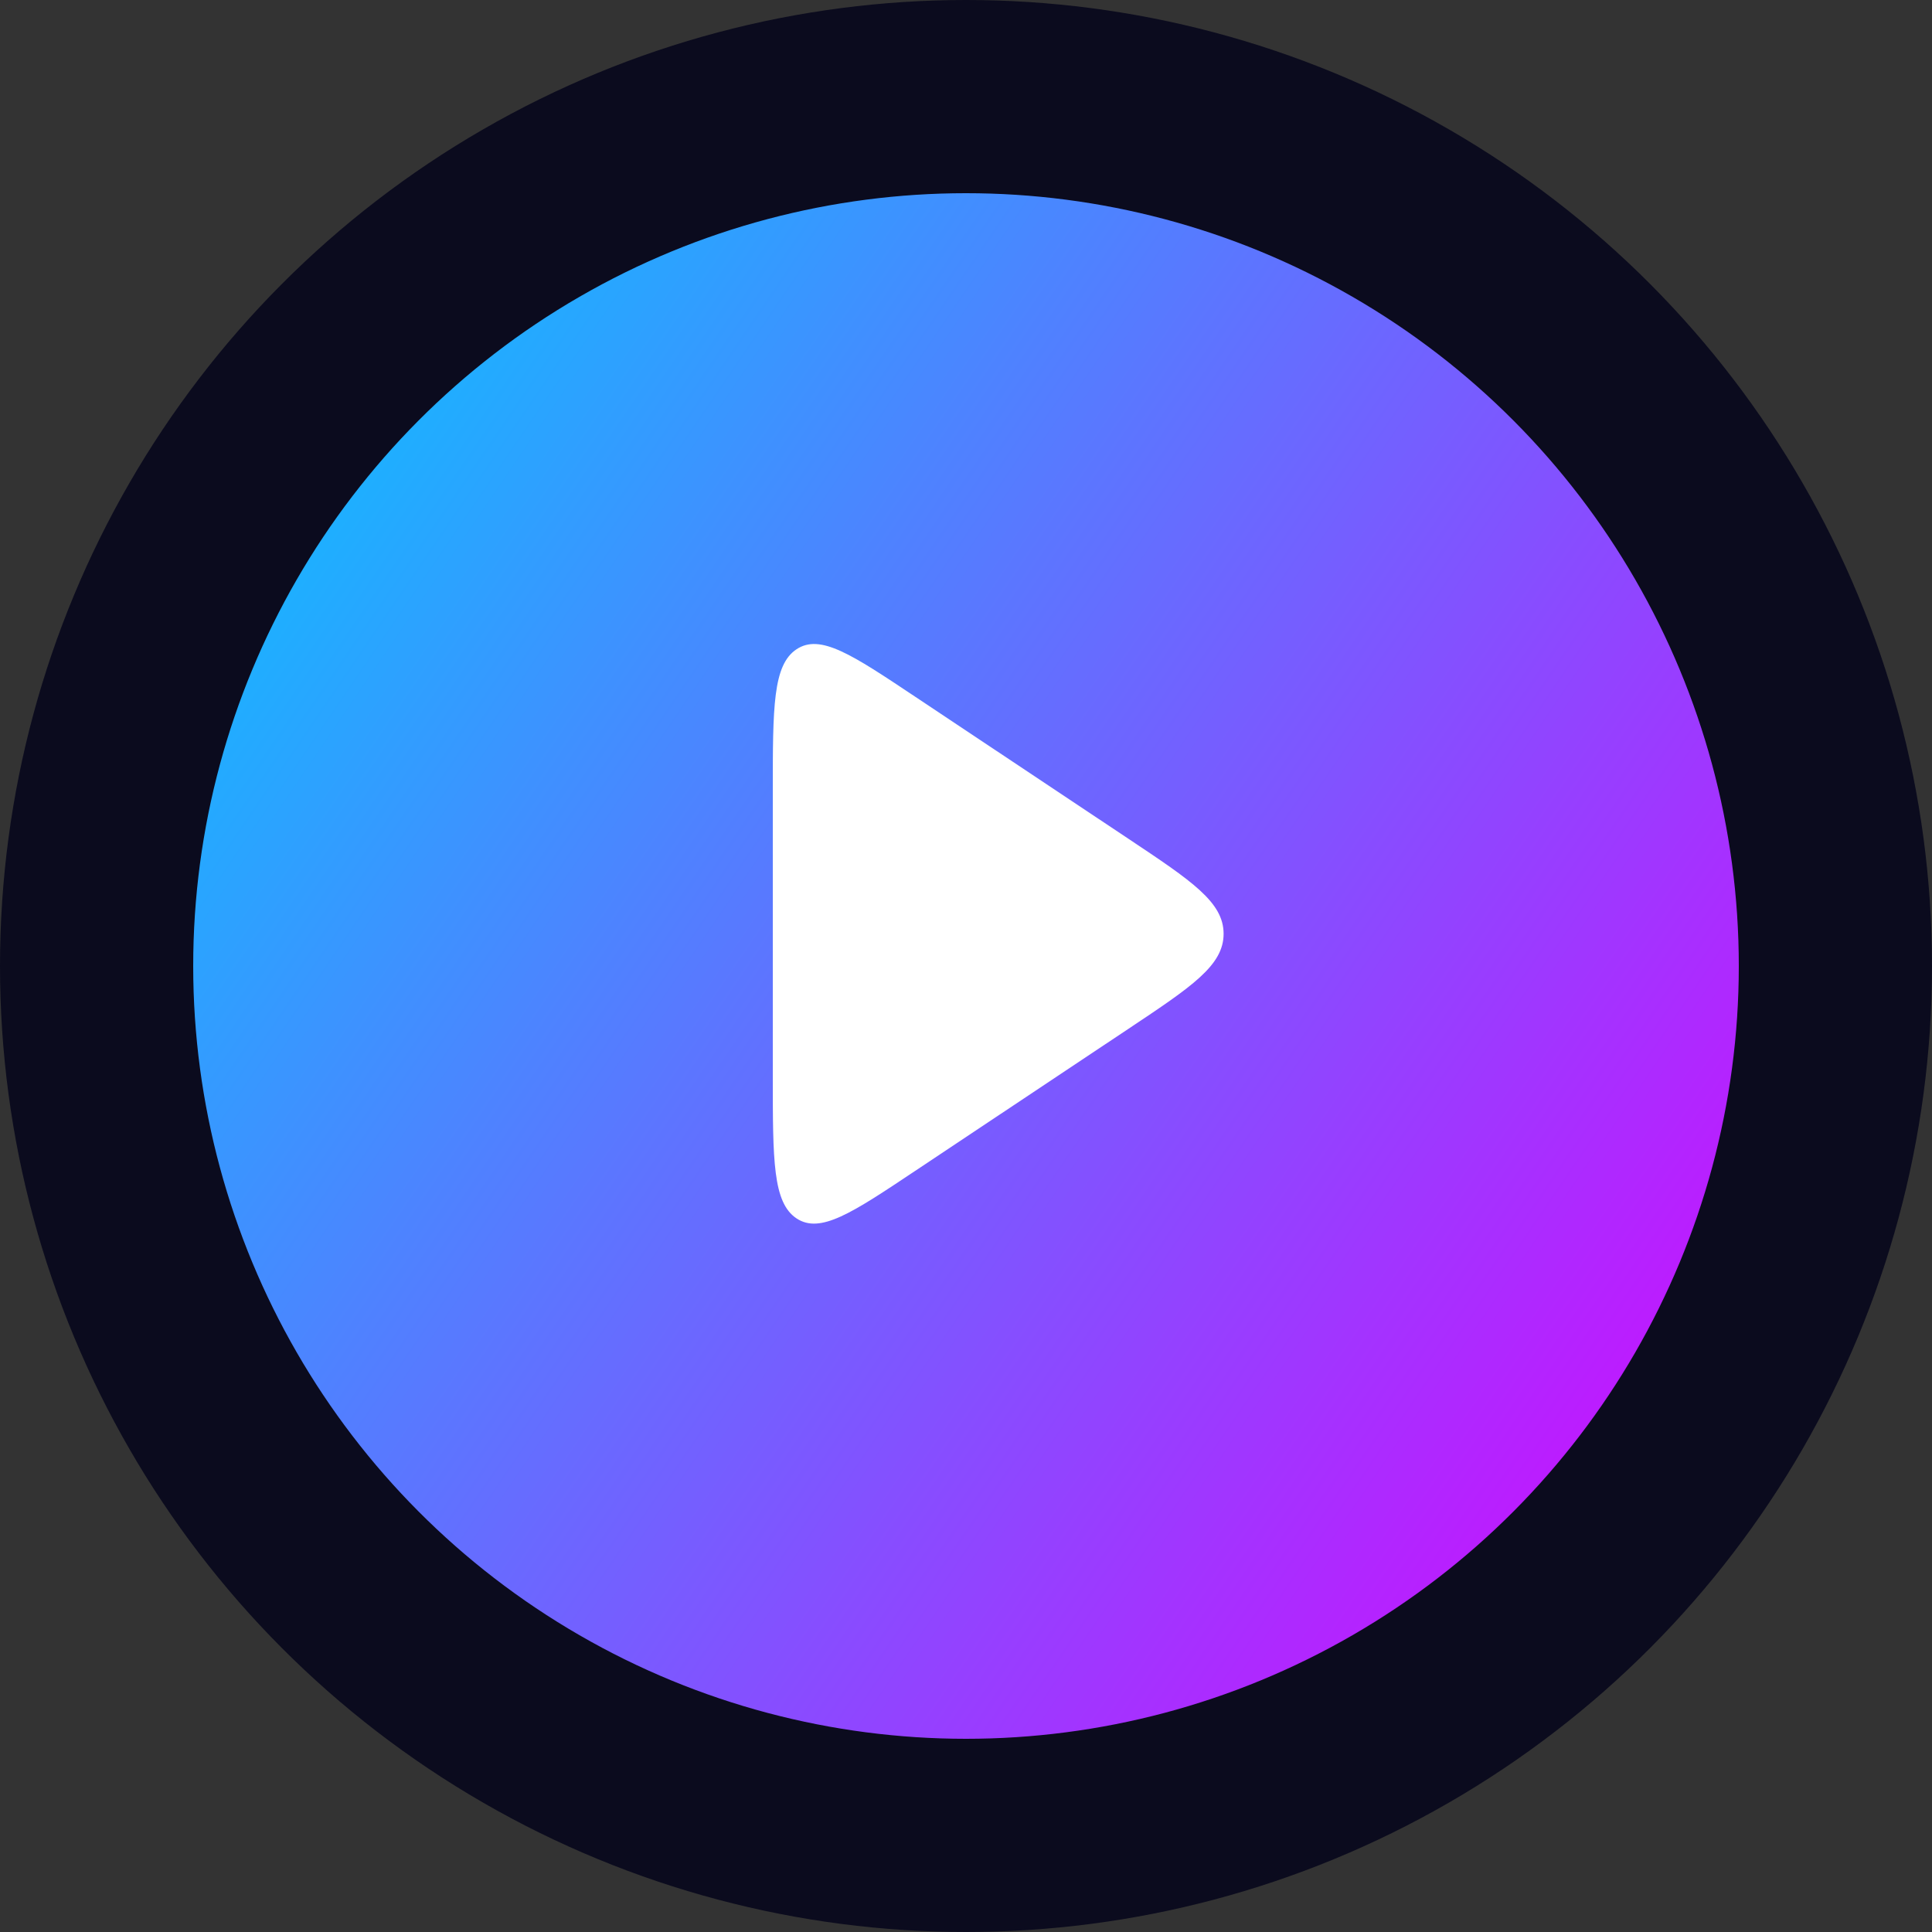<svg width="30" height="30" viewBox="0 0 30 30" fill="none" xmlns="http://www.w3.org/2000/svg">
    <rect x="0" y="0" width="30" height="30" fill="#333333" stroke="none"/>
    <circle cx="15" cy="15" r="13.5" fill="url(#paint0_linear_814_4124)" stroke="#0B0B1E" stroke-width="3"/>
    <path d="M17.526 13.027C18.509 13.682 19 14.009 19 14.5C19 14.991 18.509 15.318 17.526 15.973L14.21 18.182C13.228 18.837 12.737 19.164 12.368 18.919C12 18.673 12 18.018 12 16.709L12 12.291C12 10.982 12 10.327 12.368 10.082C12.737 9.836 13.228 10.163 14.21 10.818L17.526 13.027Z"
          fill="white"/>
    <defs>
        <linearGradient id="paint0_linear_814_4124" x1="27" y1="27" x2="-0.559" y2="8.223"
                        gradientUnits="userSpaceOnUse">
            <stop stop-color="#DA00FF"/>
            <stop offset="1" stop-color="#00CBFF"/>
        </linearGradient>
    </defs>
</svg>

